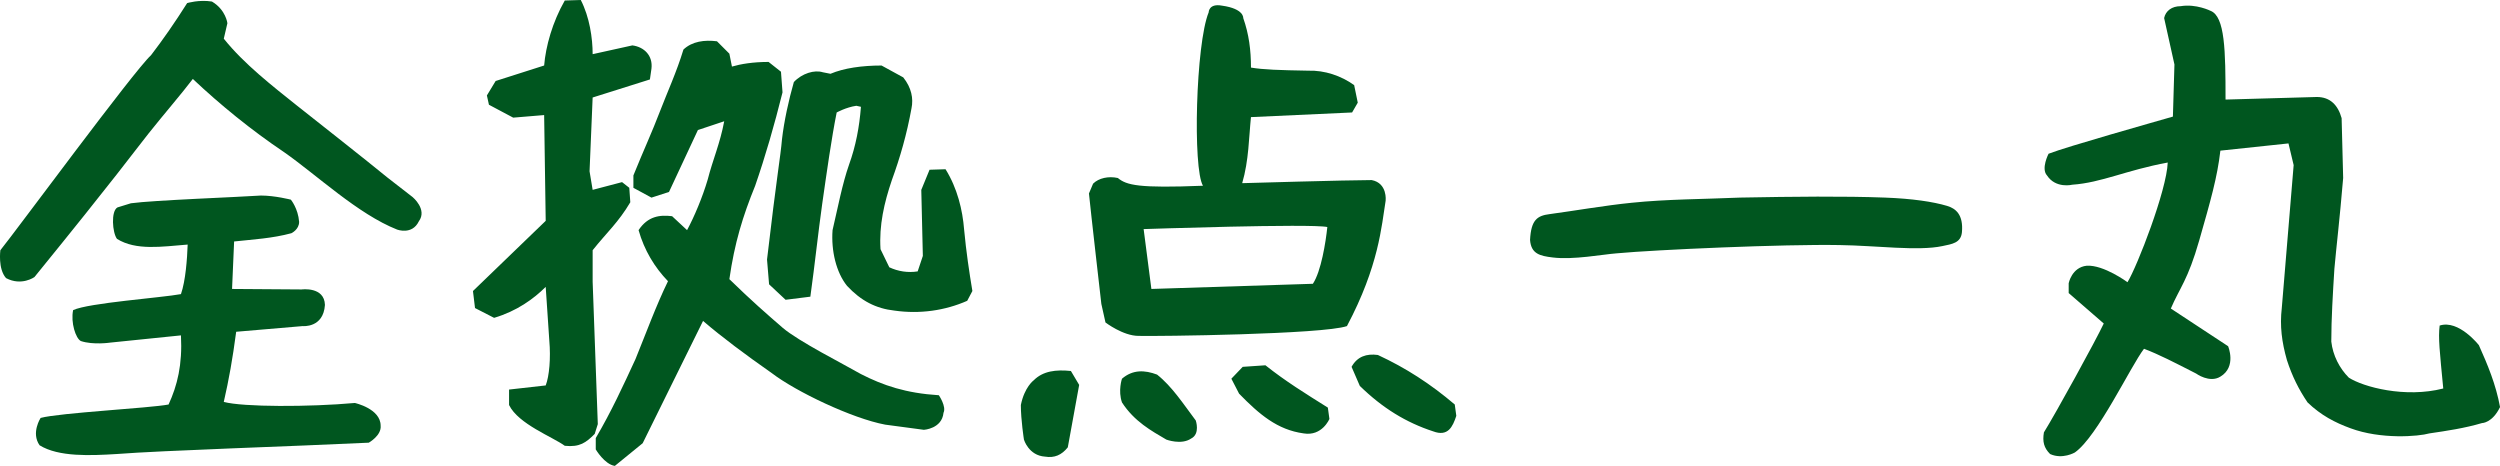 <?xml version="1.0" encoding="utf-8"?>
<!-- Generator: Adobe Illustrator 25.1.0, SVG Export Plug-In . SVG Version: 6.00 Build 0)  -->
<svg version="1.1" id="レイヤー_2" xmlns="http://www.w3.org/2000/svg" xmlns:xlink="http://www.w3.org/1999/xlink" x="0px"
	 y="0px" viewBox="0 0 160.976 30" style="enable-background:new 0 0 160.976 30;" xml:space="preserve">
<style type="text/css">
	.st0{fill:#00561F;}
</style>
<g>
	<path class="st0" d="M2.217,17.841c0,0-0.831,0.597-1.828,0.066
		c-0.531-0.599-0.365-1.795-0.365-1.795C1.021,14.884,8.629,4.551,9.725,3.554
		c0.764-0.996,1.528-2.093,2.326-3.355c0,0,0.764-0.233,1.595-0.1
		c0.897,0.532,0.996,1.396,0.996,1.396l-0.232,0.996
		c1.296,1.628,3.189,3.09,4.684,4.286c1.595,1.262,4.386,3.455,5.848,4.651
		l1.627,1.263c0,0,0.964,0.798,0.399,1.562c-0.432,0.897-1.395,0.531-1.395,0.531
		c-2.525-0.997-5.183-3.521-7.276-4.983c-2.126-1.429-4.12-3.057-5.881-4.717
		C11.685,6.046,10.589,7.309,9.559,8.604C8.53,9.9,7.566,11.263,2.217,17.841z
		 M2.549,28.671c-0.564-0.798,0.067-1.761,0.067-1.761
		c1.229-0.331,7.043-0.631,8.239-0.864c0.564-1.229,0.897-2.557,0.797-4.451
		l-4.551,0.465c0,0-1.096,0.166-1.894-0.1c-0.333-0.166-0.664-1.196-0.498-1.992
		c0.996-0.466,5.714-0.798,6.943-1.03c0.299-0.864,0.399-2.26,0.432-3.19
		c-1.661,0.132-3.322,0.399-4.551-0.366c-0.299-0.399-0.399-1.794,0.033-2.027
		l0.864-0.266c1.462-0.199,6.944-0.399,8.373-0.498
		c0.897,0,1.927,0.266,1.927,0.266s0.465,0.565,0.531,1.429
		c0,0.498-0.498,0.731-0.498,0.731c-1.229,0.333-2.459,0.399-3.688,0.532
		l-0.132,3.057l4.485,0.032c0,0,1.462-0.199,1.495,0.998
		c-0.1,1.495-1.429,1.361-1.429,1.361l-4.286,0.366
		c-0.232,1.76-0.465,3.056-0.798,4.517c1.229,0.333,5.515,0.333,8.439,0.068
		c0,0,1.661,0.365,1.661,1.461c0.066,0.631-0.764,1.096-0.764,1.096
		c-4.784,0.232-13.289,0.499-16.246,0.731C5.838,29.336,3.778,29.435,2.549,28.671
		z"/>
	<path class="st0" d="M32.779,26.08V25.084l2.359-0.266
		c0.232-0.597,0.332-1.761,0.232-2.89l-0.232-3.456
		c-0.764,0.765-1.861,1.563-3.323,1.994l-1.229-0.631l-0.132-1.096l4.684-4.519
		l-0.1-6.811l-1.993,0.166l-1.562-0.831L31.351,6.146l0.564-0.931l3.123-0.997
		c0.1-1.229,0.532-2.791,1.329-4.186L37.397,0
		c0.565,1.096,0.764,2.458,0.764,3.488l2.558-0.565
		c0.764,0.1,1.329,0.664,1.229,1.495l-0.1,0.698l-3.687,1.162l-0.199,4.751
		l0.199,1.196l1.894-0.498l0.465,0.365l0.066,0.931
		c-0.764,1.296-1.528,1.96-2.425,3.089v2.028l0.332,9.169l-0.199,0.631
		c-0.564,0.565-0.963,0.864-1.927,0.765C35.603,28.14,33.377,27.309,32.779,26.08
		z M38.361,28.938v-0.731c0.996-1.695,1.761-3.356,2.558-5.084
		c0.664-1.627,1.329-3.455,2.093-5.016c-0.864-0.896-1.529-1.994-1.894-3.289
		c0.597-0.897,1.362-0.996,2.159-0.897l0.963,0.897
		c0.466-0.864,0.997-2.126,1.329-3.256c0.332-1.296,0.797-2.326,1.063-3.754
		l-1.694,0.565l-1.861,3.987l-1.129,0.365l-1.163-0.631V11.296
		c0.631-1.562,1.229-2.858,1.694-4.086c0.498-1.296,1.096-2.592,1.528-4.02
		c0.565-0.532,1.363-0.631,2.159-0.532l0.798,0.798l0.166,0.831
		c0.565-0.166,1.362-0.299,2.359-0.299l0.798,0.631l0.099,1.329
		c-0.531,2.126-1.096,4.086-1.761,6.013c-0.798,1.96-1.329,3.687-1.661,6.014
		c1.429,1.395,2.426,2.259,3.422,3.122c0.997,0.864,3.954,2.359,5.05,2.99
		c1.429,0.731,2.891,1.23,5.017,1.363c0,0,0.498,0.731,0.299,1.13
		c-0.099,1.029-1.263,1.096-1.263,1.096l-2.492-0.333
		c-2.126-0.399-5.747-2.126-7.309-3.323c-1.661-1.162-3.222-2.325-4.419-3.355
		l-3.887,7.874L39.589,30C38.925,29.9,38.361,28.938,38.361,28.938z M54.54,18.405
		c-0.697-0.864-1.03-2.259-0.931-3.588c0.333-1.428,0.631-2.99,1.063-4.219
		c0.432-1.196,0.665-2.425,0.764-3.721l-0.299-0.066
		c-0.665,0.099-1.263,0.432-1.263,0.432c-0.333,1.661-0.631,3.788-0.931,5.88
		c-0.266,1.894-0.465,3.821-0.764,5.98l-1.595,0.2l-1.063-0.996l-0.132-1.595
		c0.631-5.416,0.864-6.579,0.963-7.741c0.133-1.163,0.432-2.525,0.764-3.688
		c0.531-0.564,1.329-0.797,1.86-0.631l0.499,0.099
		c0.864-0.366,2.026-0.532,3.289-0.532l1.396,0.764
		c0.531,0.664,0.664,1.362,0.531,1.993c-0.299,1.661-0.731,3.156-1.263,4.618
		c-0.498,1.462-0.831,2.924-0.731,4.452l0.565,1.164
		c0.564,0.265,1.196,0.365,1.827,0.265l0.333-0.996l-0.1-4.253l0.532-1.296
		l1.03-0.033c0.764,1.229,1.096,2.624,1.196,3.887
		c0.133,1.429,0.333,2.758,0.532,3.954l-0.333,0.631
		C60.852,20,59.224,20.232,57.596,20C56.401,19.868,55.437,19.369,54.54,18.405z"/>
	<path class="st0" d="M65.932,28.306c0,0-0.199-1.263-0.199-2.226
		c0.232-1.162,0.831-1.595,0.831-1.595c0.598-0.597,1.429-0.697,2.392-0.597
		l0.532,0.896L68.756,28.804c-0.398,0.499-0.864,0.697-1.461,0.599
		C66.232,29.336,65.932,28.306,65.932,28.306z M71.182,20.764l-0.266-1.195
		c0,0-0.698-6.081-0.798-7.111l0.266-0.631c0.366-0.365,0.997-0.498,1.595-0.365
		c0.564,0.465,1.329,0.664,5.481,0.498c-0.664-1.096-0.465-9.136,0.366-11.163
		c0,0,0-0.597,0.864-0.432c1.429,0.199,1.363,0.798,1.363,0.798
		c0.365,1.03,0.498,2.06,0.498,3.189c0.798,0.133,1.794,0.166,3.687,0.199
		c1.063-0.033,2.126,0.333,2.957,0.93l0.232,1.13L87.062,7.242l-6.512,0.299
		c-0.133,1.263-0.133,2.791-0.565,4.253c0,0,6.844-0.199,8.339-0.199
		c1.03,0.199,0.898,1.329,0.898,1.329c-0.266,1.628-0.432,4.187-2.492,8.073
		c-1.528,0.533-12.259,0.665-13.422,0.631
		C72.311,21.627,71.182,20.764,71.182,20.764z M72.245,25.914
		c-0.266-0.764,0-1.529,0-1.529c0.697-0.597,1.462-0.564,2.259-0.265
		c0.964,0.764,1.694,1.894,2.492,2.956c0,0,0.299,0.864-0.299,1.162
		c-0.631,0.433-1.595,0.068-1.595,0.068C74.139,27.741,73.042,27.142,72.245,25.914
		z M84.537,18.273c0.531-0.798,0.831-2.691,0.93-3.655
		c-1.063-0.232-11.828,0.133-11.828,0.133l0.499,3.854L84.537,18.273z
		 M79.786,25.349l-0.498-0.964l0.731-0.764l1.462-0.1
		c1.296,1.03,2.591,1.828,4.02,2.725l0.1,0.73c0,0-0.466,1.13-1.661,0.931
		C82.245,27.675,81.082,26.677,79.786,25.349z M87.56,24.85l-0.532-1.229
		c0.366-0.664,0.964-0.864,1.694-0.764c1.794,0.83,3.389,1.86,4.951,3.189
		l0.099,0.731c-0.232,0.697-0.531,1.363-1.495,0.996
		C90.55,27.21,89.022,26.279,87.56,24.85z"/>
	<path class="st0" d="M99.983,16.579c-0.831-0.1-1.396-0.234-1.462-1.131
		c0.066-1.296,0.465-1.561,1.263-1.661c1.495-0.199,3.588-0.564,5.283-0.731
		c2.226-0.232,4.651-0.232,6.977-0.333c3.488-0.066,6.677-0.099,9.336,0
		c1.761,0.067,3.089,0.266,3.986,0.532c0.565,0.166,1.063,0.565,0.964,1.694
		c-0.066,0.697-0.631,0.764-1.262,0.897c-1.561,0.333-4.253-0.033-6.611-0.066
		c-3.555-0.066-11.861,0.299-14.353,0.532
		C103.205,16.379,101.311,16.744,99.983,16.579z"/>
	<path class="st0" d="M131.608,27.841c0.764-1.23,3.322-5.881,3.854-7.01l-2.259-1.961
		v-0.631c0,0,0.199-1.029,1.163-1.129c1.096-0.066,2.624,1.062,2.624,1.062
		c0.631-1.03,2.525-5.914,2.591-7.707c-2.691,0.498-4.253,1.296-6.146,1.429
		c0,0-1.063,0.266-1.628-0.598c-0.398-0.432,0.1-1.396,0.1-1.396
		c1.196-0.465,6.744-2.026,8.007-2.392l0.099-3.356l-0.664-2.99
		c0.099-0.465,0.498-0.764,1.063-0.764c0.997-0.166,1.927,0.299,1.927,0.299
		c0.93,0.366,0.964,2.558,0.964,5.714l5.88-0.166
		c0.864,0,1.363,0.532,1.595,1.362l0.099,3.854
		c-0.232,2.757-0.431,4.352-0.565,5.847c-0.099,1.595-0.199,3.222-0.199,4.685
		c0.1,0.896,0.531,1.727,1.13,2.325c0.93,0.599,3.621,1.329,6.079,0.697
		c-0.232-2.425-0.331-3.255-0.232-4.052c1.23-0.399,2.525,1.263,2.525,1.263
		c0.565,1.263,1.096,2.525,1.363,3.986c-0.499,1.03-1.162,1.03-1.162,1.03
		c-1.13,0.333-2.259,0.499-3.389,0.665c-0.697,0.199-3.122,0.399-5.084-0.333
		c-0.996-0.365-1.894-0.831-2.758-1.661c-0.564-0.83-0.996-1.694-1.329-2.724
		c-0.331-1.164-0.465-2.194-0.331-3.356l0.764-9.202l-0.333-1.396l-4.385,0.465
		c-0.199,1.727-0.631,3.222-1.362,5.781c-0.731,2.559-1.262,3.058-1.828,4.386
		l3.687,2.425c0,0,0.564,1.329-0.498,1.96c-0.697,0.433-1.561-0.199-1.561-0.199
		c-1.429-0.731-2.393-1.23-3.356-1.595c-0.864,1.13-2.99,5.647-4.452,6.677
		c0,0-0.798,0.465-1.595,0.1C131.608,28.838,131.508,28.439,131.608,27.841z"/>
</g>
</svg>
